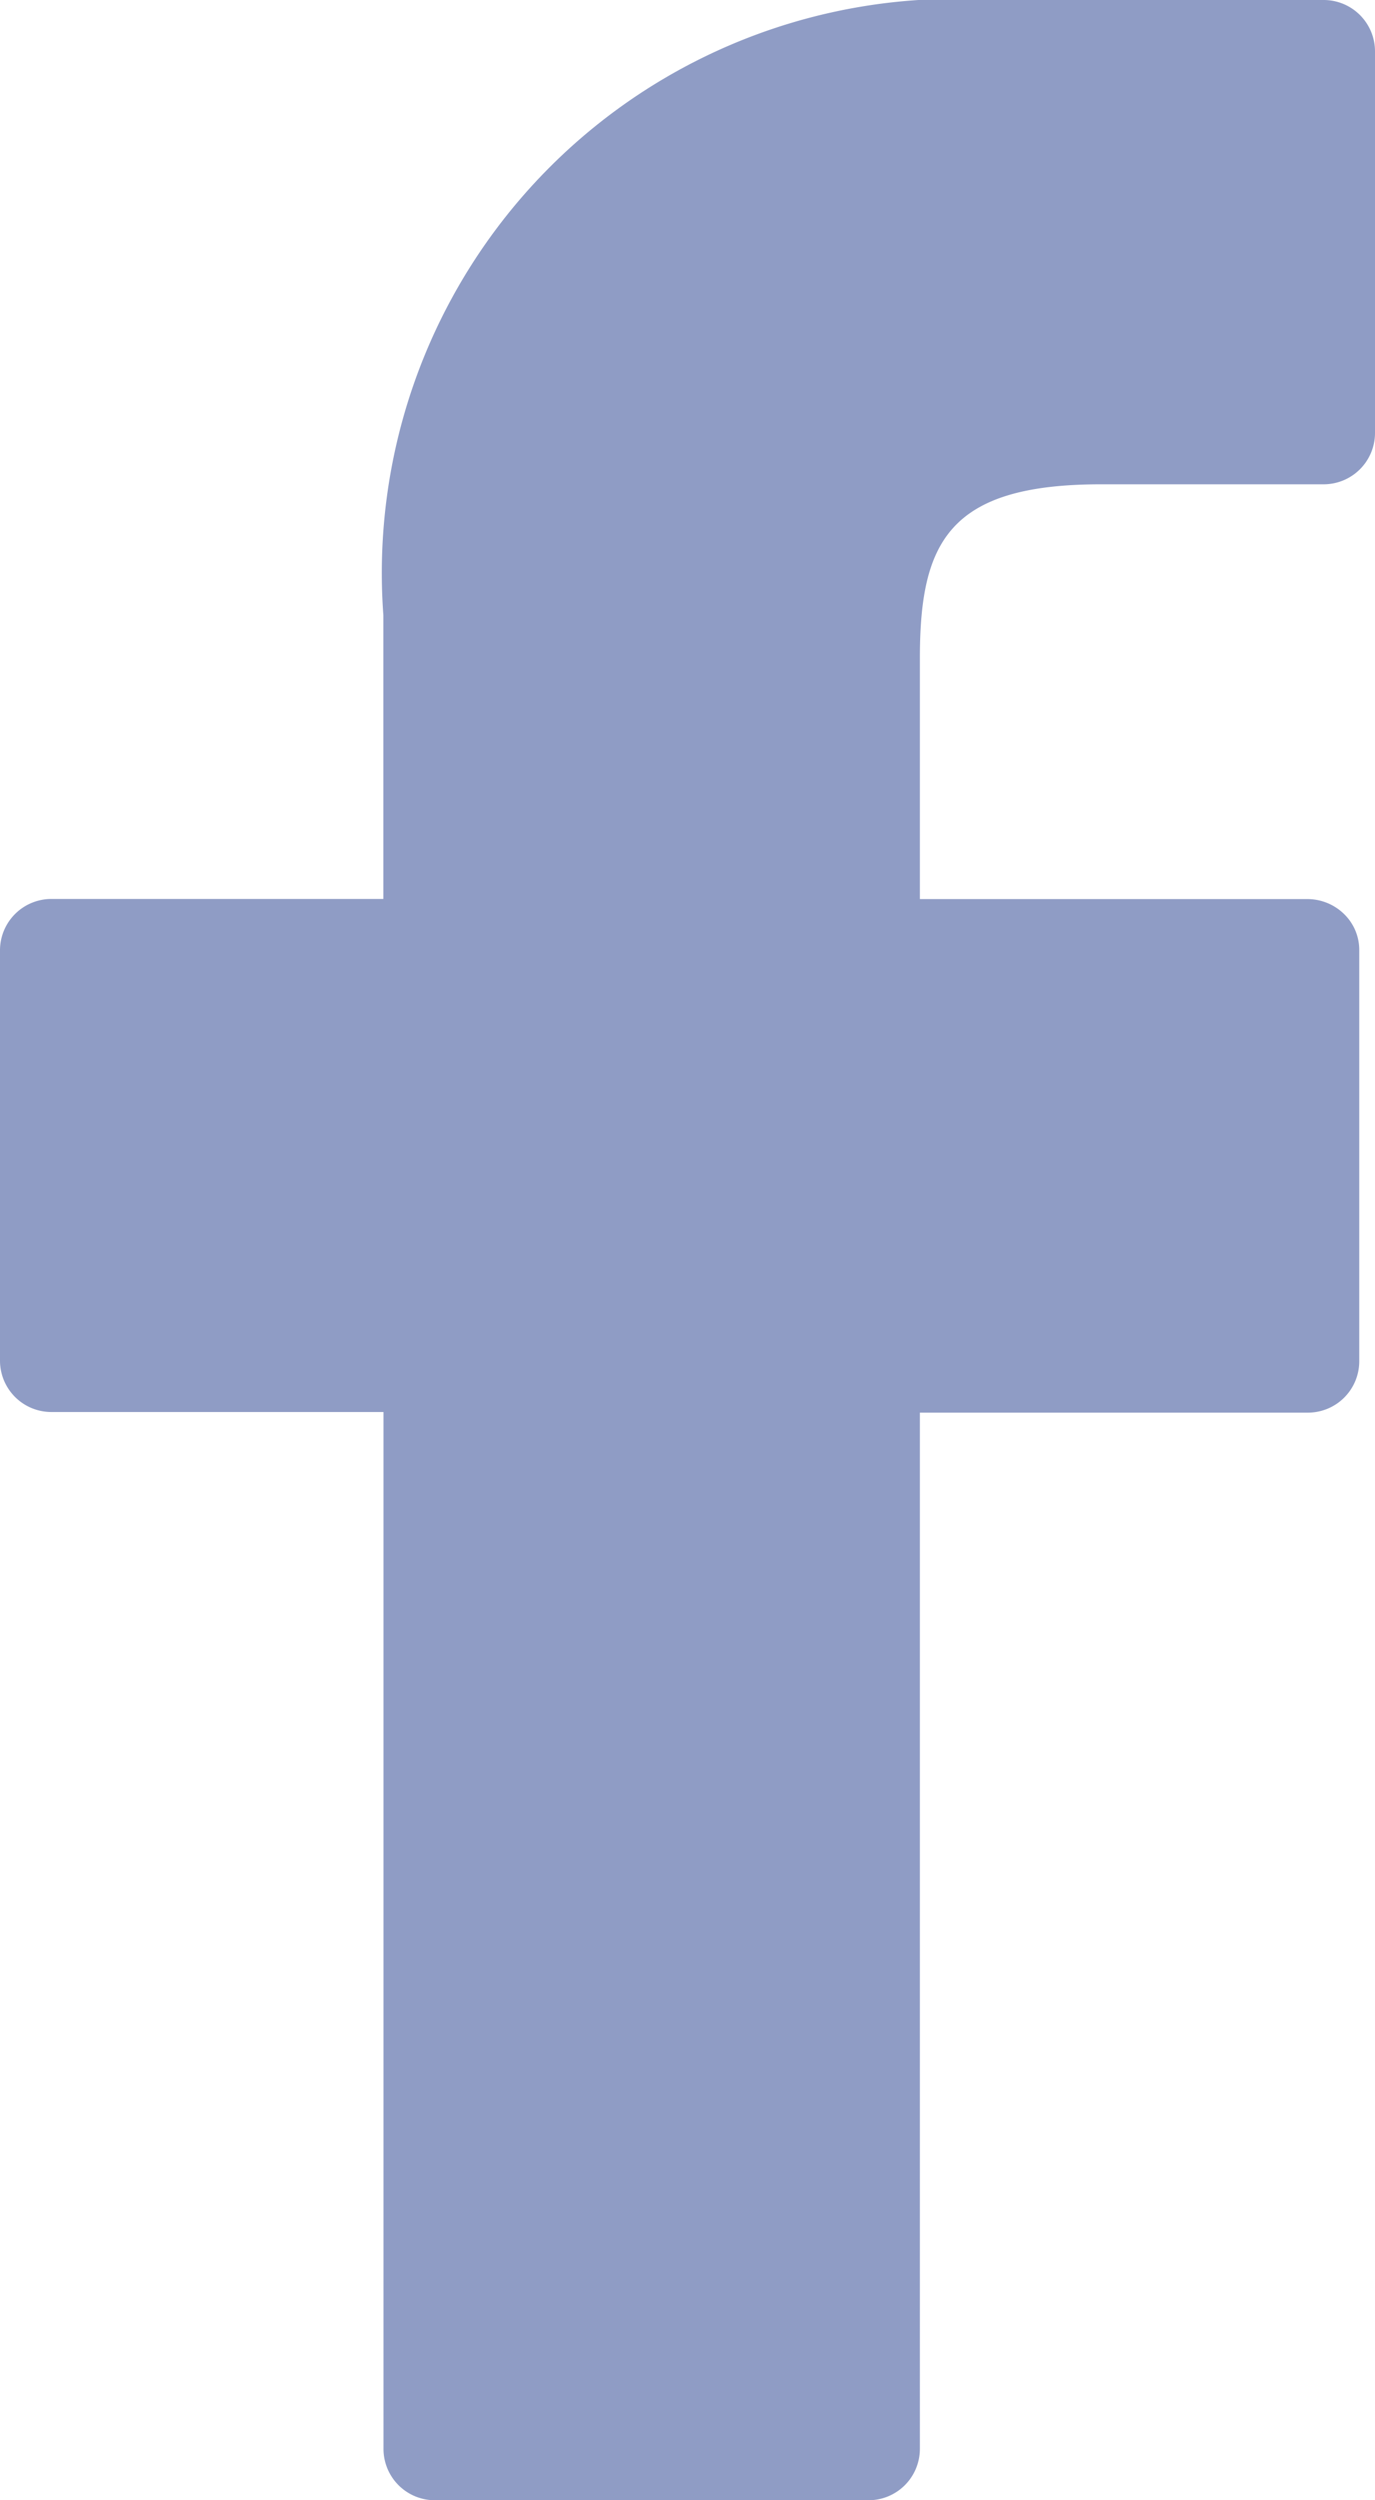 <svg xmlns="http://www.w3.org/2000/svg" width="11" height="20"><g data-name="001-facebook-logo"><path data-name="Path 6887" d="M10.586 0H7.947a4.593 4.593 0 00-4.88 4.922v2.269H.415A.411.411 0 000 7.599v3.288a.411.411 0 00.415.408h2.653v8.3a.411.411 0 00.415.405h3.461a.411.411 0 00.415-.408V11.3h3.1a.411.411 0 00.415-.408V7.6a.4.4 0 00-.121-.288.419.419 0 00-.294-.12h-3.1V5.268c0-.925.224-1.394 1.449-1.394h1.777A.411.411 0 0011 3.466V.412A.411.411 0 0010.586 0z" fill="#8f9cc5"/></g></svg>